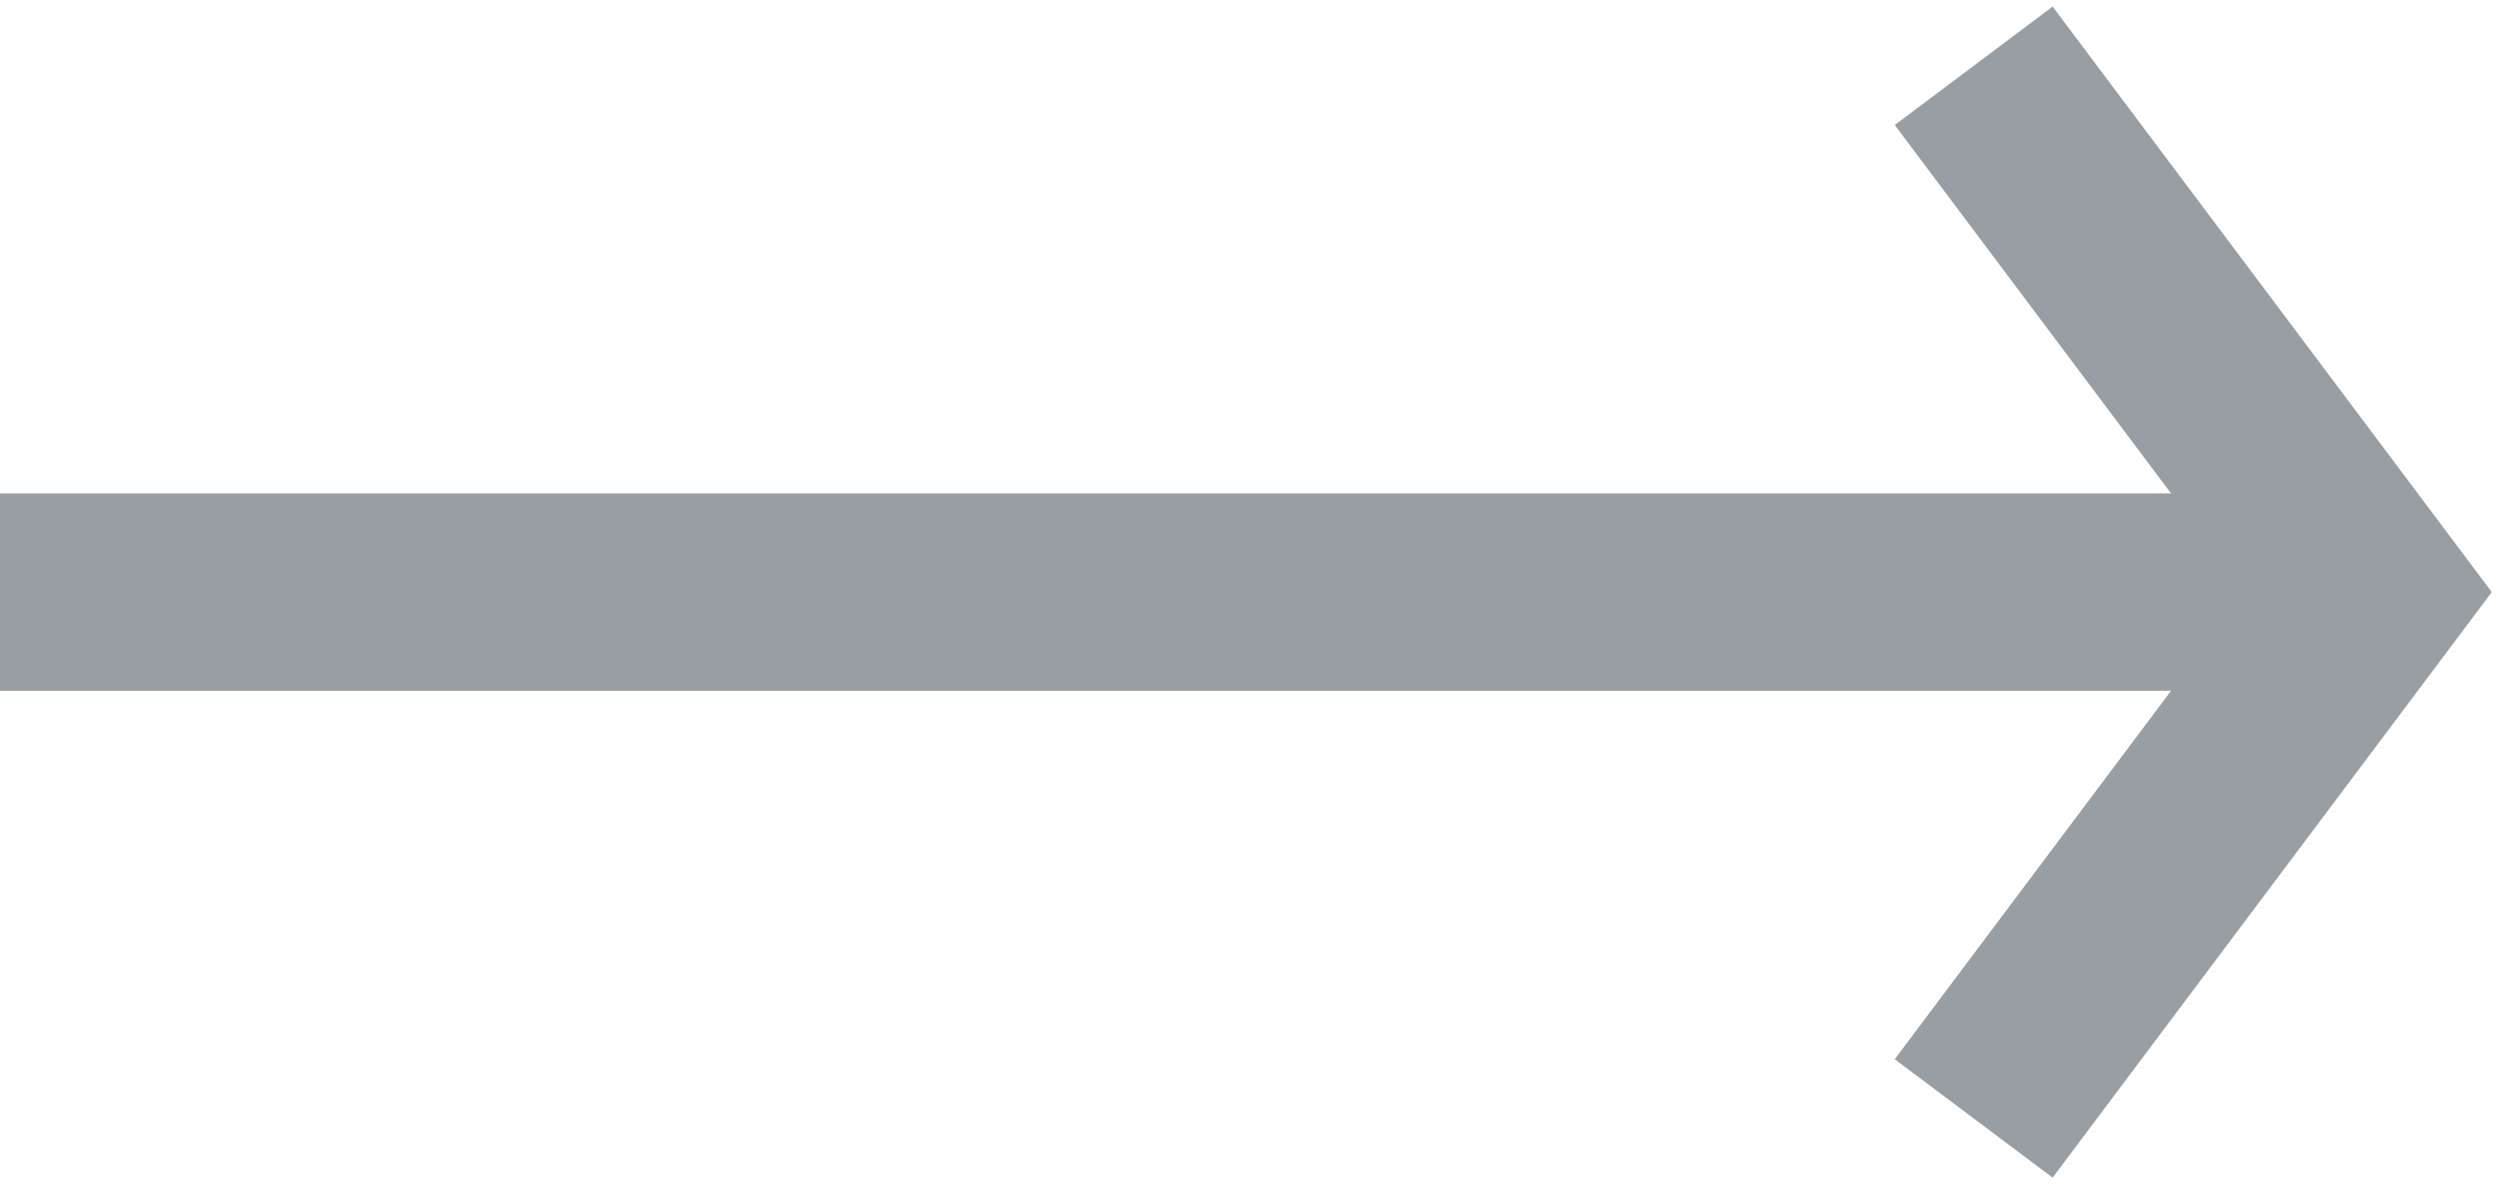 <svg width="38" height="18" viewBox="0 0 38 18" fill="none" xmlns="http://www.w3.org/2000/svg">
<g clip-path="url(#clip0_30_40003)">
<path d="M30 1L36 9L30 17" stroke="#979EA4" stroke-width="3"/>
<path d="M35 9L1.31806e-07 9" stroke="#979EA4" stroke-width="3"/>
</g>
<defs>
<clipPath id="clip0_30_40003">
<rect width="18" height="38" fill="white" transform="matrix(1.19249e-08 -1 -1 -1.19249e-08 38 18)"/>
</clipPath>
</defs>
</svg>
